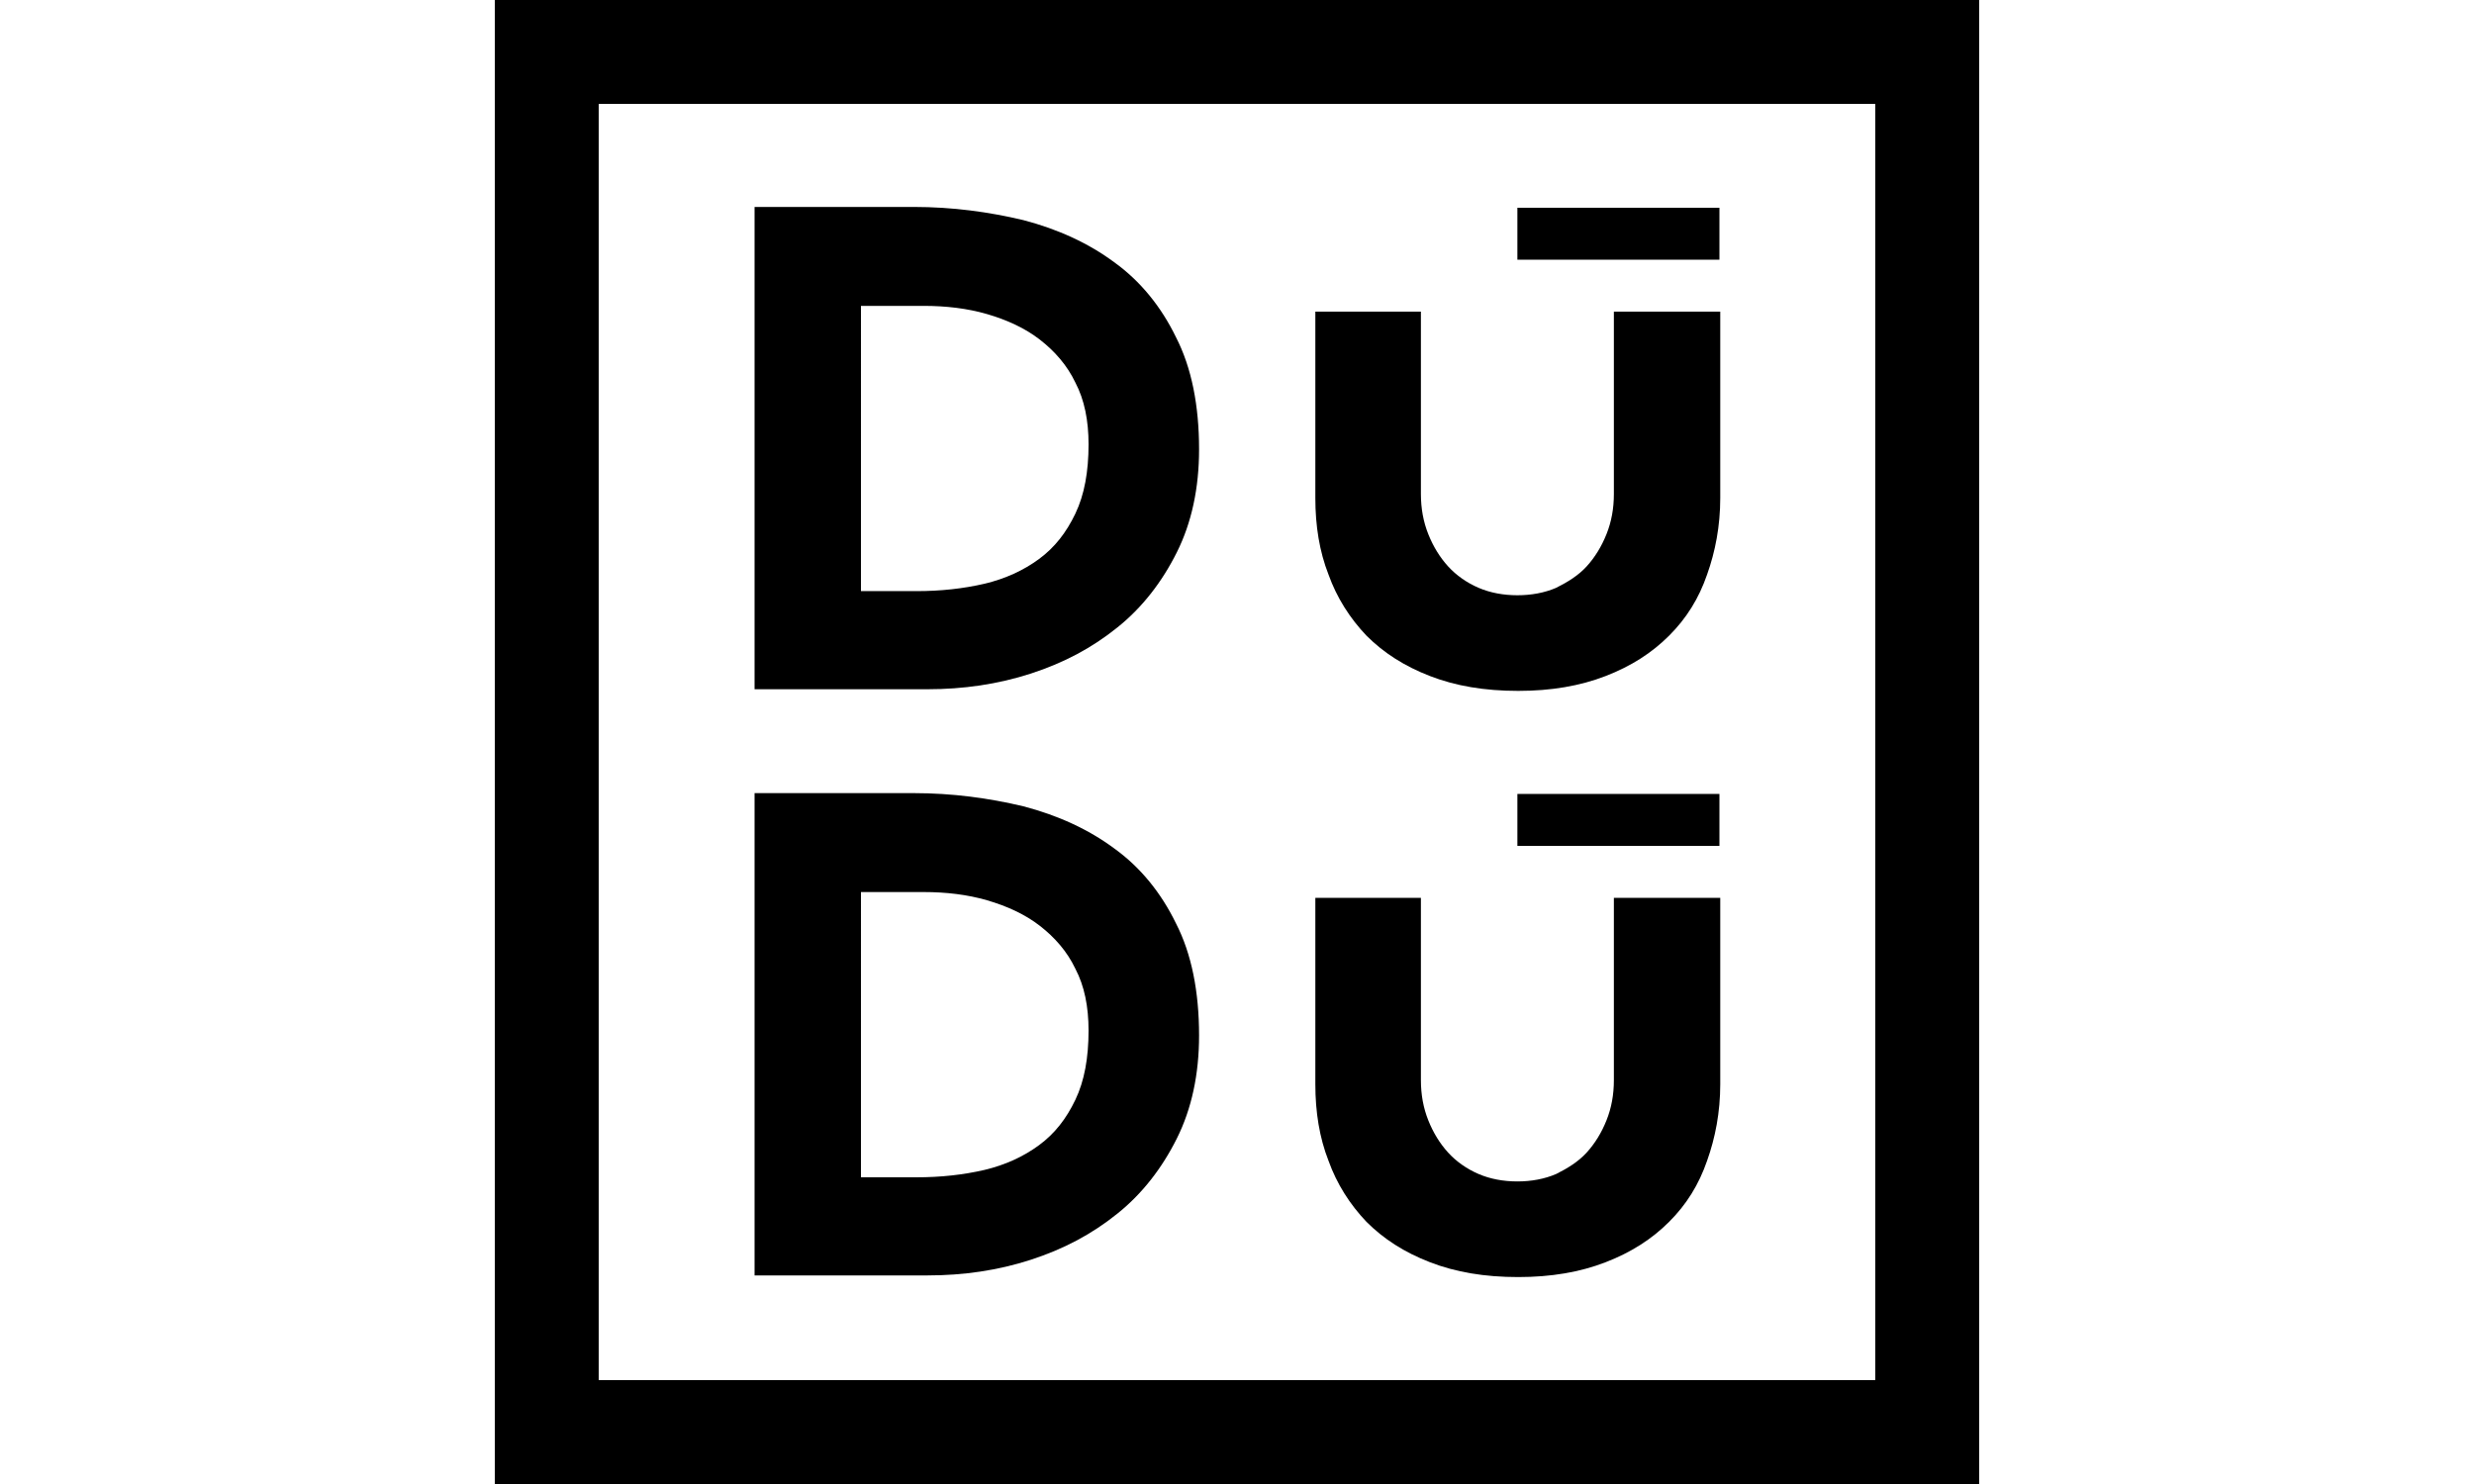 <?xml version="1.0" encoding="utf-8"?>
<!-- Generator: Adobe Illustrator 25.2.1, SVG Export Plug-In . SVG Version: 6.00 Build 0)  -->
<svg version="1.1" id="DuDu" xmlns="http://www.w3.org/2000/svg" xmlns:xlink="http://www.w3.org/1999/xlink" x="0px" y="0px"
	 viewBox="0 0 300 180" style="enable-background:new 0 0 300 180;" xml:space="preserve">
<path d="M104.4,37.1h7.6c2.7,0,5.3,0.3,7.7,1c2.4,0.7,4.6,1.7,6.4,3.1c1.8,1.4,3.3,3.1,4.3,5.2c1.1,2.1,1.6,4.6,1.6,7.5
	c0,3.3-0.5,6.1-1.6,8.4c-1.1,2.3-2.5,4.1-4.4,5.5c-1.9,1.4-4.1,2.4-6.6,3c-2.6,0.6-5.3,0.9-8.3,0.9h-6.7V37.1z M91.5,83.6h21
	c4.3,0,8.5-0.6,12.5-1.9c4-1.3,7.4-3.1,10.5-5.6c3-2.4,5.4-5.5,7.2-9.1c1.8-3.6,2.7-7.8,2.7-12.5c0-5.3-0.9-9.9-2.8-13.6
	c-1.8-3.7-4.3-6.8-7.5-9.1c-3.1-2.3-6.8-4-11-5.1c-4.2-1-8.6-1.6-13.3-1.6H91.5V83.6z"/>
<path d="M104.4,108.2h7.6c2.7,0,5.3,0.3,7.7,1c2.4,0.7,4.6,1.7,6.4,3.1c1.8,1.4,3.3,3.1,4.3,5.2c1.1,2.1,1.6,4.6,1.6,7.5
	c0,3.3-0.5,6.1-1.6,8.4c-1.1,2.3-2.5,4.1-4.4,5.5c-1.9,1.4-4.1,2.4-6.6,3c-2.6,0.6-5.3,0.9-8.3,0.9h-6.7V108.2z M91.5,154.7h21
	c4.3,0,8.5-0.6,12.5-1.9c4-1.3,7.4-3.1,10.5-5.6c3-2.4,5.4-5.5,7.2-9.1c1.8-3.6,2.7-7.8,2.7-12.5c0-5.3-0.9-9.9-2.8-13.6
	c-1.8-3.7-4.3-6.8-7.5-9.1c-3.1-2.3-6.8-4-11-5.1c-4.2-1-8.6-1.6-13.3-1.6H91.5V154.7z"/>
<path d="M208.5,37.8h-12.8v22.1c0,1.8-0.3,3.4-0.9,4.9c-0.6,1.5-1.4,2.8-2.4,3.9c-1,1.1-2.3,1.9-3.7,2.6c-1.4,0.6-3,0.9-4.7,0.9
	c-1.7,0-3.3-0.3-4.7-0.9c-1.4-0.6-2.7-1.5-3.7-2.6c-1-1.1-1.8-2.4-2.4-3.9c-0.6-1.5-0.9-3.1-0.9-4.9V37.8h-12.8v22.6
	c0,3.4,0.5,6.5,1.6,9.3c1,2.8,2.6,5.3,4.6,7.4c2.1,2.1,4.6,3.7,7.7,4.9c3.1,1.2,6.6,1.8,10.7,1.8c4,0,7.5-0.6,10.6-1.8
	c3.1-1.2,5.6-2.8,7.7-4.9c2.1-2.1,3.6-4.5,4.6-7.4c1-2.8,1.6-5.9,1.6-9.3V37.8z"/>
<path d="M208.5,108.9h-12.8V131c0,1.8-0.3,3.4-0.9,4.9c-0.6,1.5-1.4,2.8-2.4,3.9c-1,1.1-2.3,1.9-3.7,2.6c-1.4,0.6-3,0.9-4.7,0.9
	c-1.7,0-3.3-0.3-4.7-0.9c-1.4-0.6-2.7-1.5-3.7-2.6c-1-1.1-1.8-2.4-2.4-3.9c-0.6-1.5-0.9-3.1-0.9-4.9v-22.1h-12.8v22.6
	c0,3.4,0.5,6.5,1.6,9.3c1,2.8,2.6,5.3,4.6,7.4c2.1,2.1,4.6,3.7,7.7,4.9c3.1,1.2,6.6,1.8,10.7,1.8c4,0,7.5-0.6,10.6-1.8
	c3.1-1.2,5.6-2.8,7.7-4.9c2.1-2.1,3.6-4.5,4.6-7.4c1-2.8,1.6-5.9,1.6-9.3V108.9z"/>
<rect x="184" y="25.2" width="24.5" height="6.3"/>
<rect x="184" y="96.3" width="24.5" height="6.3"/>
<path d="M227.4,167.4H72.6V12.6h154.8V167.4z M240,0H60v180h180V0z"/>
</svg>
